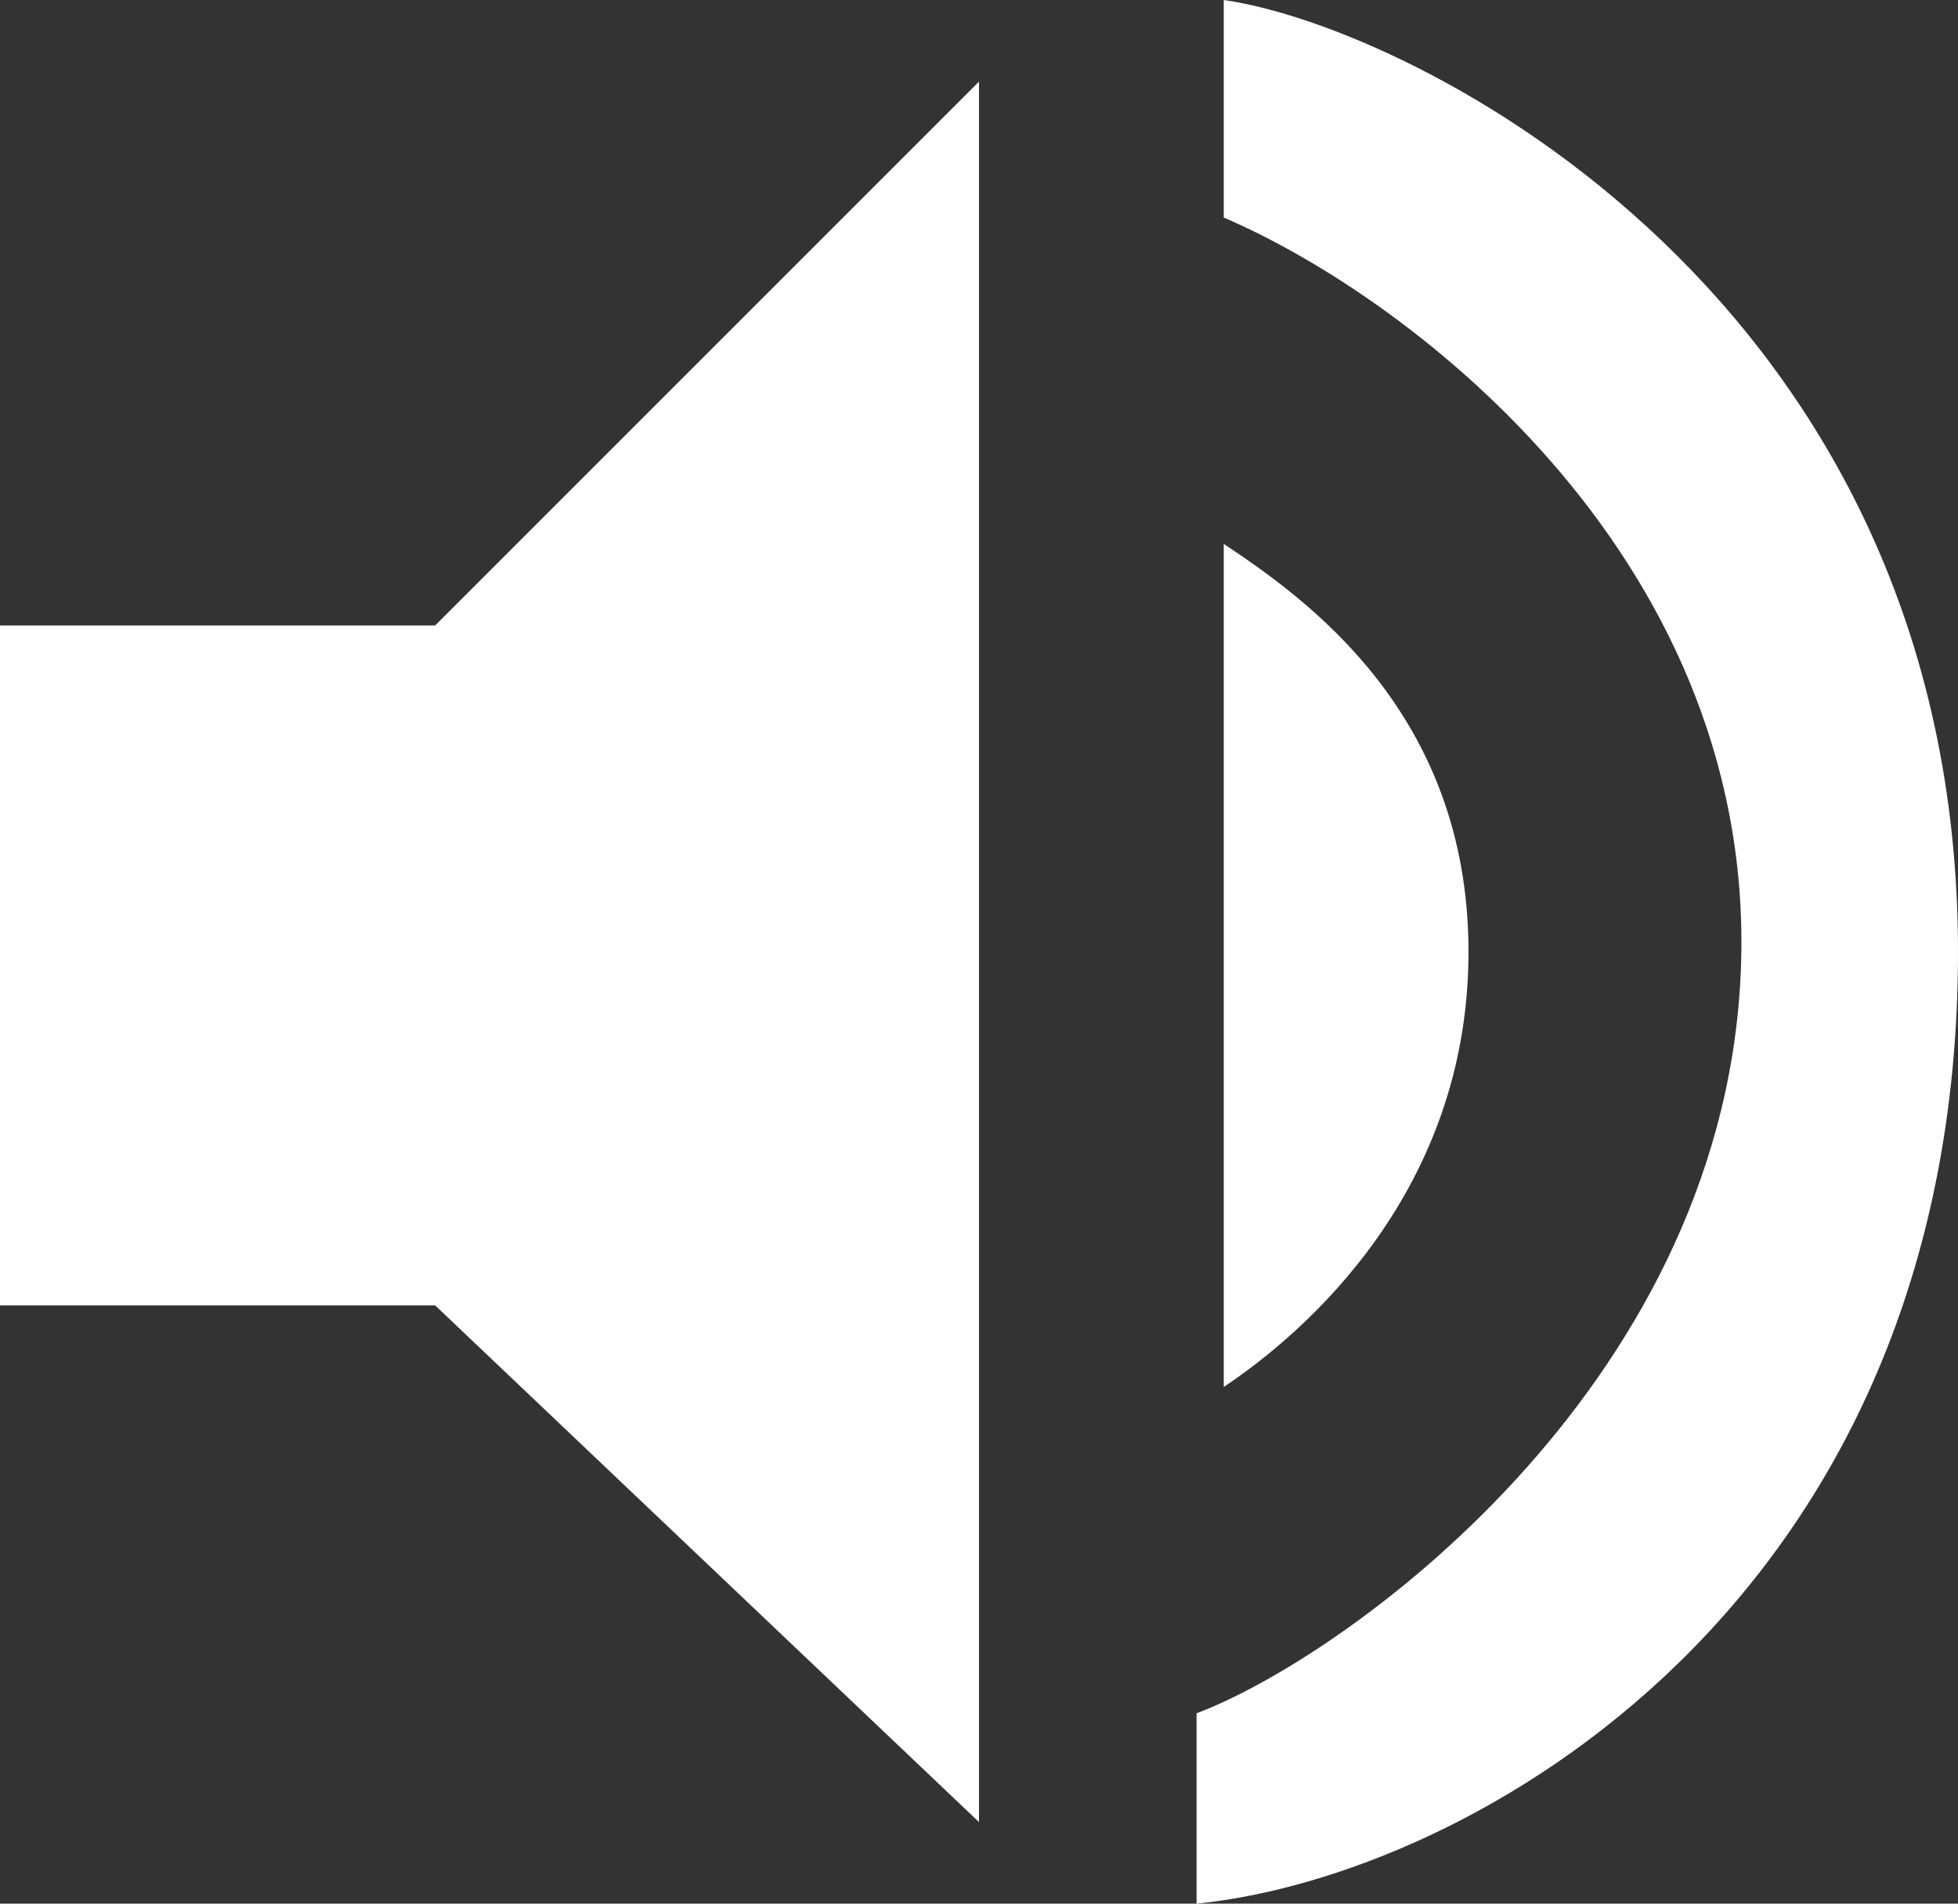<svg width="36" height="35" viewBox="0 0 36 35" fill="none" xmlns="http://www.w3.org/2000/svg">
<rect x="0" y="0" width="36" height="35" fill="#333333" stroke="none"/>
<path d="M22.5 4V0C26 0.5 36 5.49 36 17.5C36 29.5 27 34.5 22 35V31.5C24.667 30.5 31.6 25.6 32 18C32.4 10.4 26 5.5 22.5 4Z" fill="white"/>
<path d="M18 33.5V1.5L8 11.5H0V24H8L18 33.5Z" fill="white"/>
<path d="M22.5 25.5V10C24 11 27 13.1 27 17.5C27 21.9 24 24.5 22.5 25.5Z" fill="white"/>
</svg>
